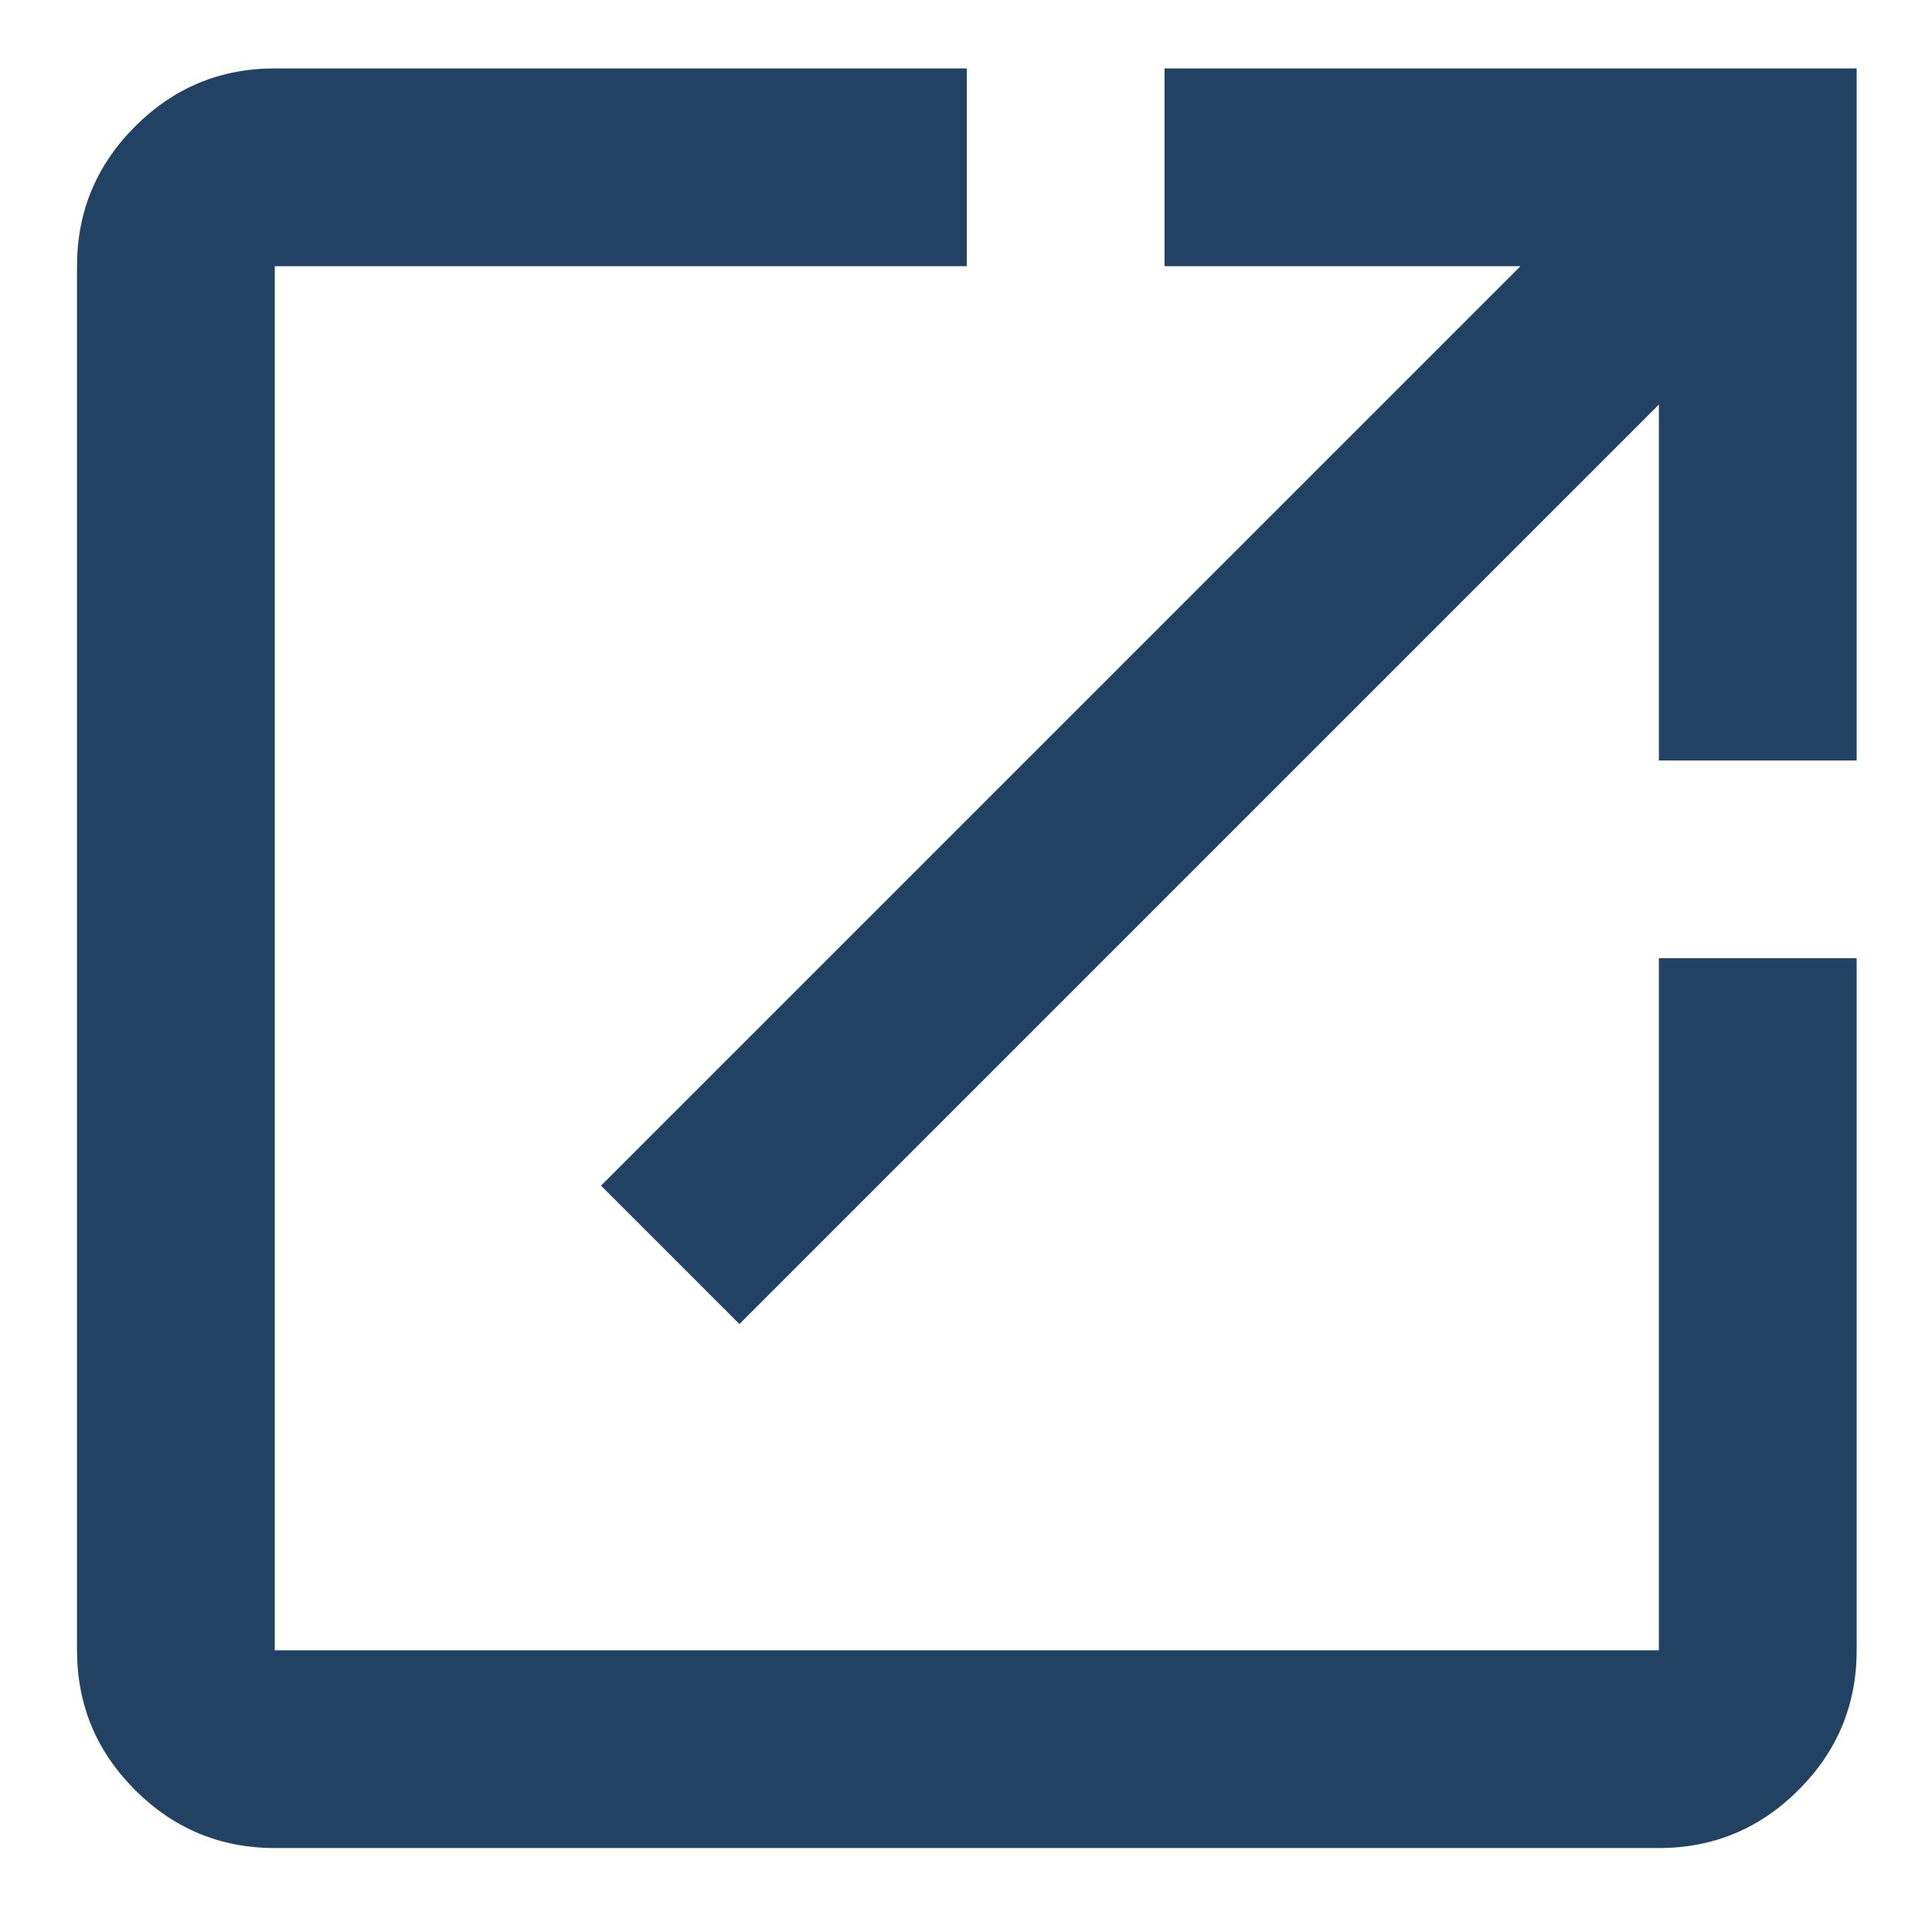 <svg width="22" height="22" viewBox="0 0 22 22" fill="none" xmlns="http://www.w3.org/2000/svg">
<path d="M3.129 21.044C2.509 21.044 1.979 20.823 1.538 20.383C1.097 19.942 0.877 19.412 0.877 18.792V3.031C0.877 2.411 1.097 1.881 1.538 1.44C1.979 0.999 2.509 0.779 3.129 0.779H11.009V3.031H3.129V18.792H18.89V10.911H21.142V18.792C21.142 19.412 20.922 19.942 20.48 20.383C20.04 20.823 19.509 21.044 18.89 21.044H3.129ZM8.42 15.077L6.844 13.501L17.314 3.031H13.261V0.779H21.142V8.66H18.89V4.607L8.42 15.077Z" fill="#214263"/>
</svg>
